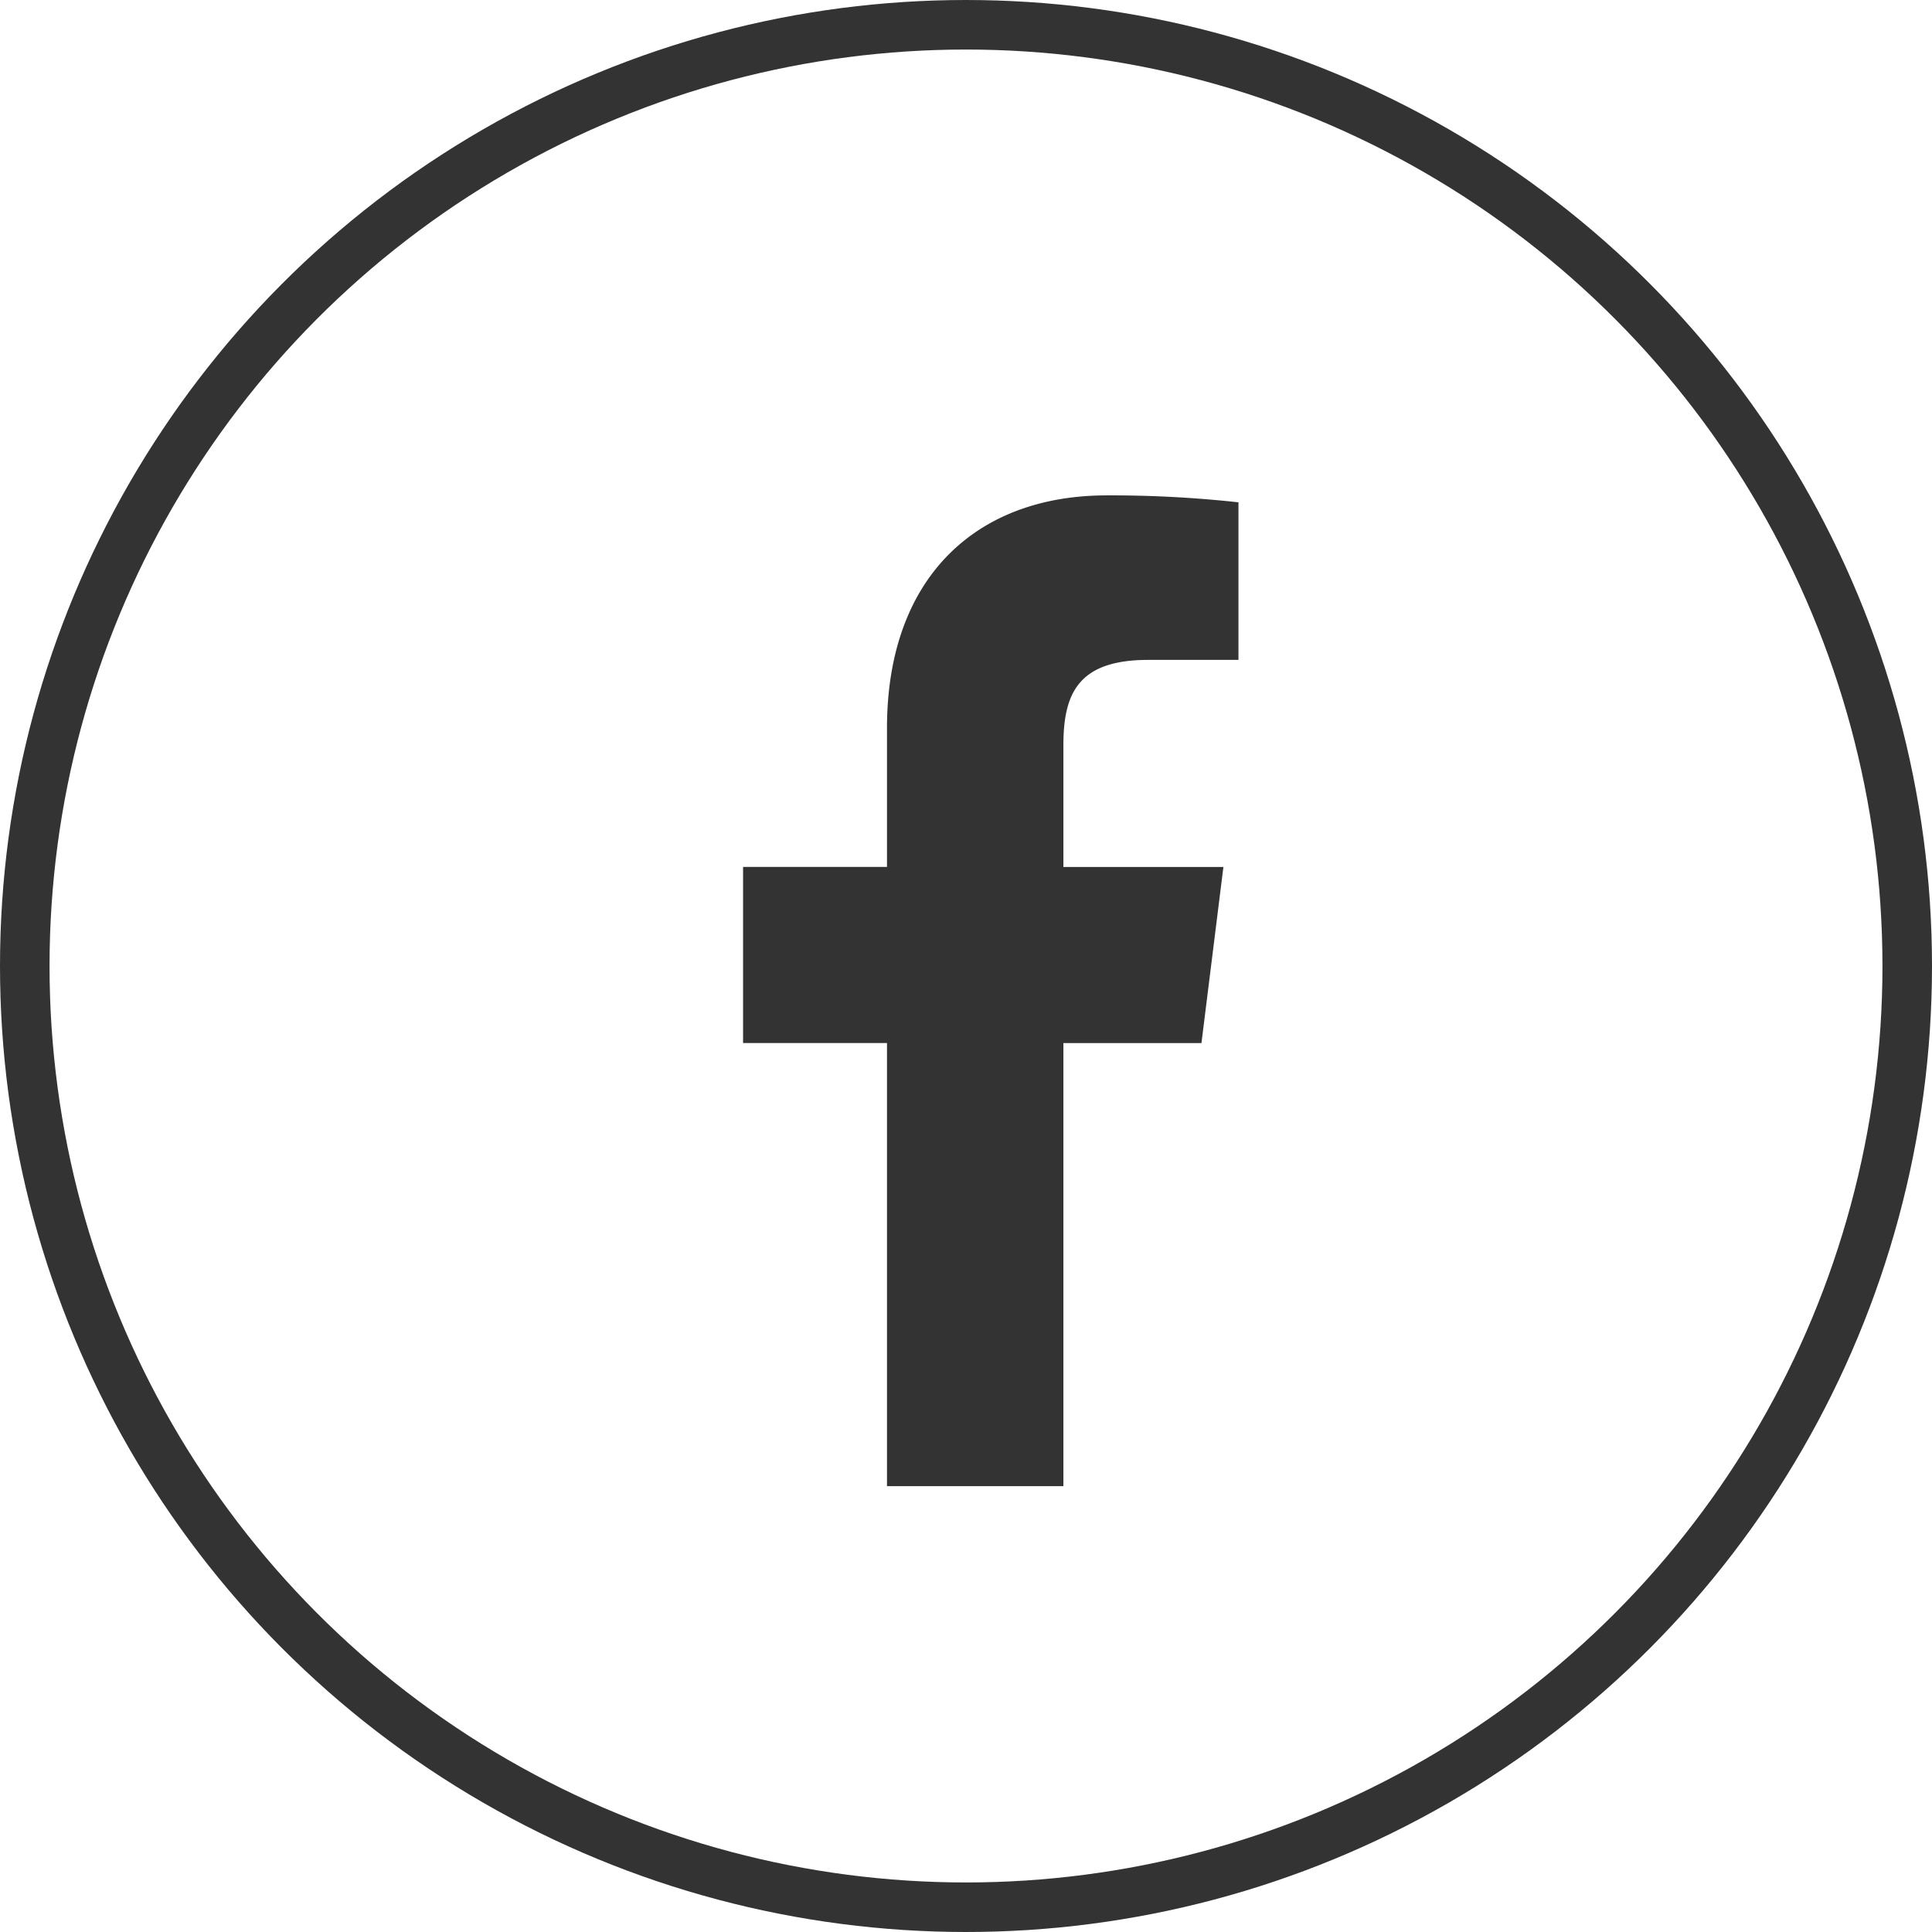 <svg width="39" height="39" xmlns="http://www.w3.org/2000/svg">
    <g fill="none" fill-rule="evenodd">
        <path d="M23.174 13.32H25v-3.18a23.573 23.573 0 0 0-2.66-.14c-2.632 0-4.435 1.656-4.435 4.7v2.8H15v3.555h2.905V30h3.561v-8.944h2.787l.443-3.555h-3.23v-2.45c0-1.027.277-1.73 1.708-1.73z" fill="#333" fill-rule="nonzero"/>
        <circle stroke="#333" cx="19.5" cy="19.5" r="19"/>
    </g>
</svg>
